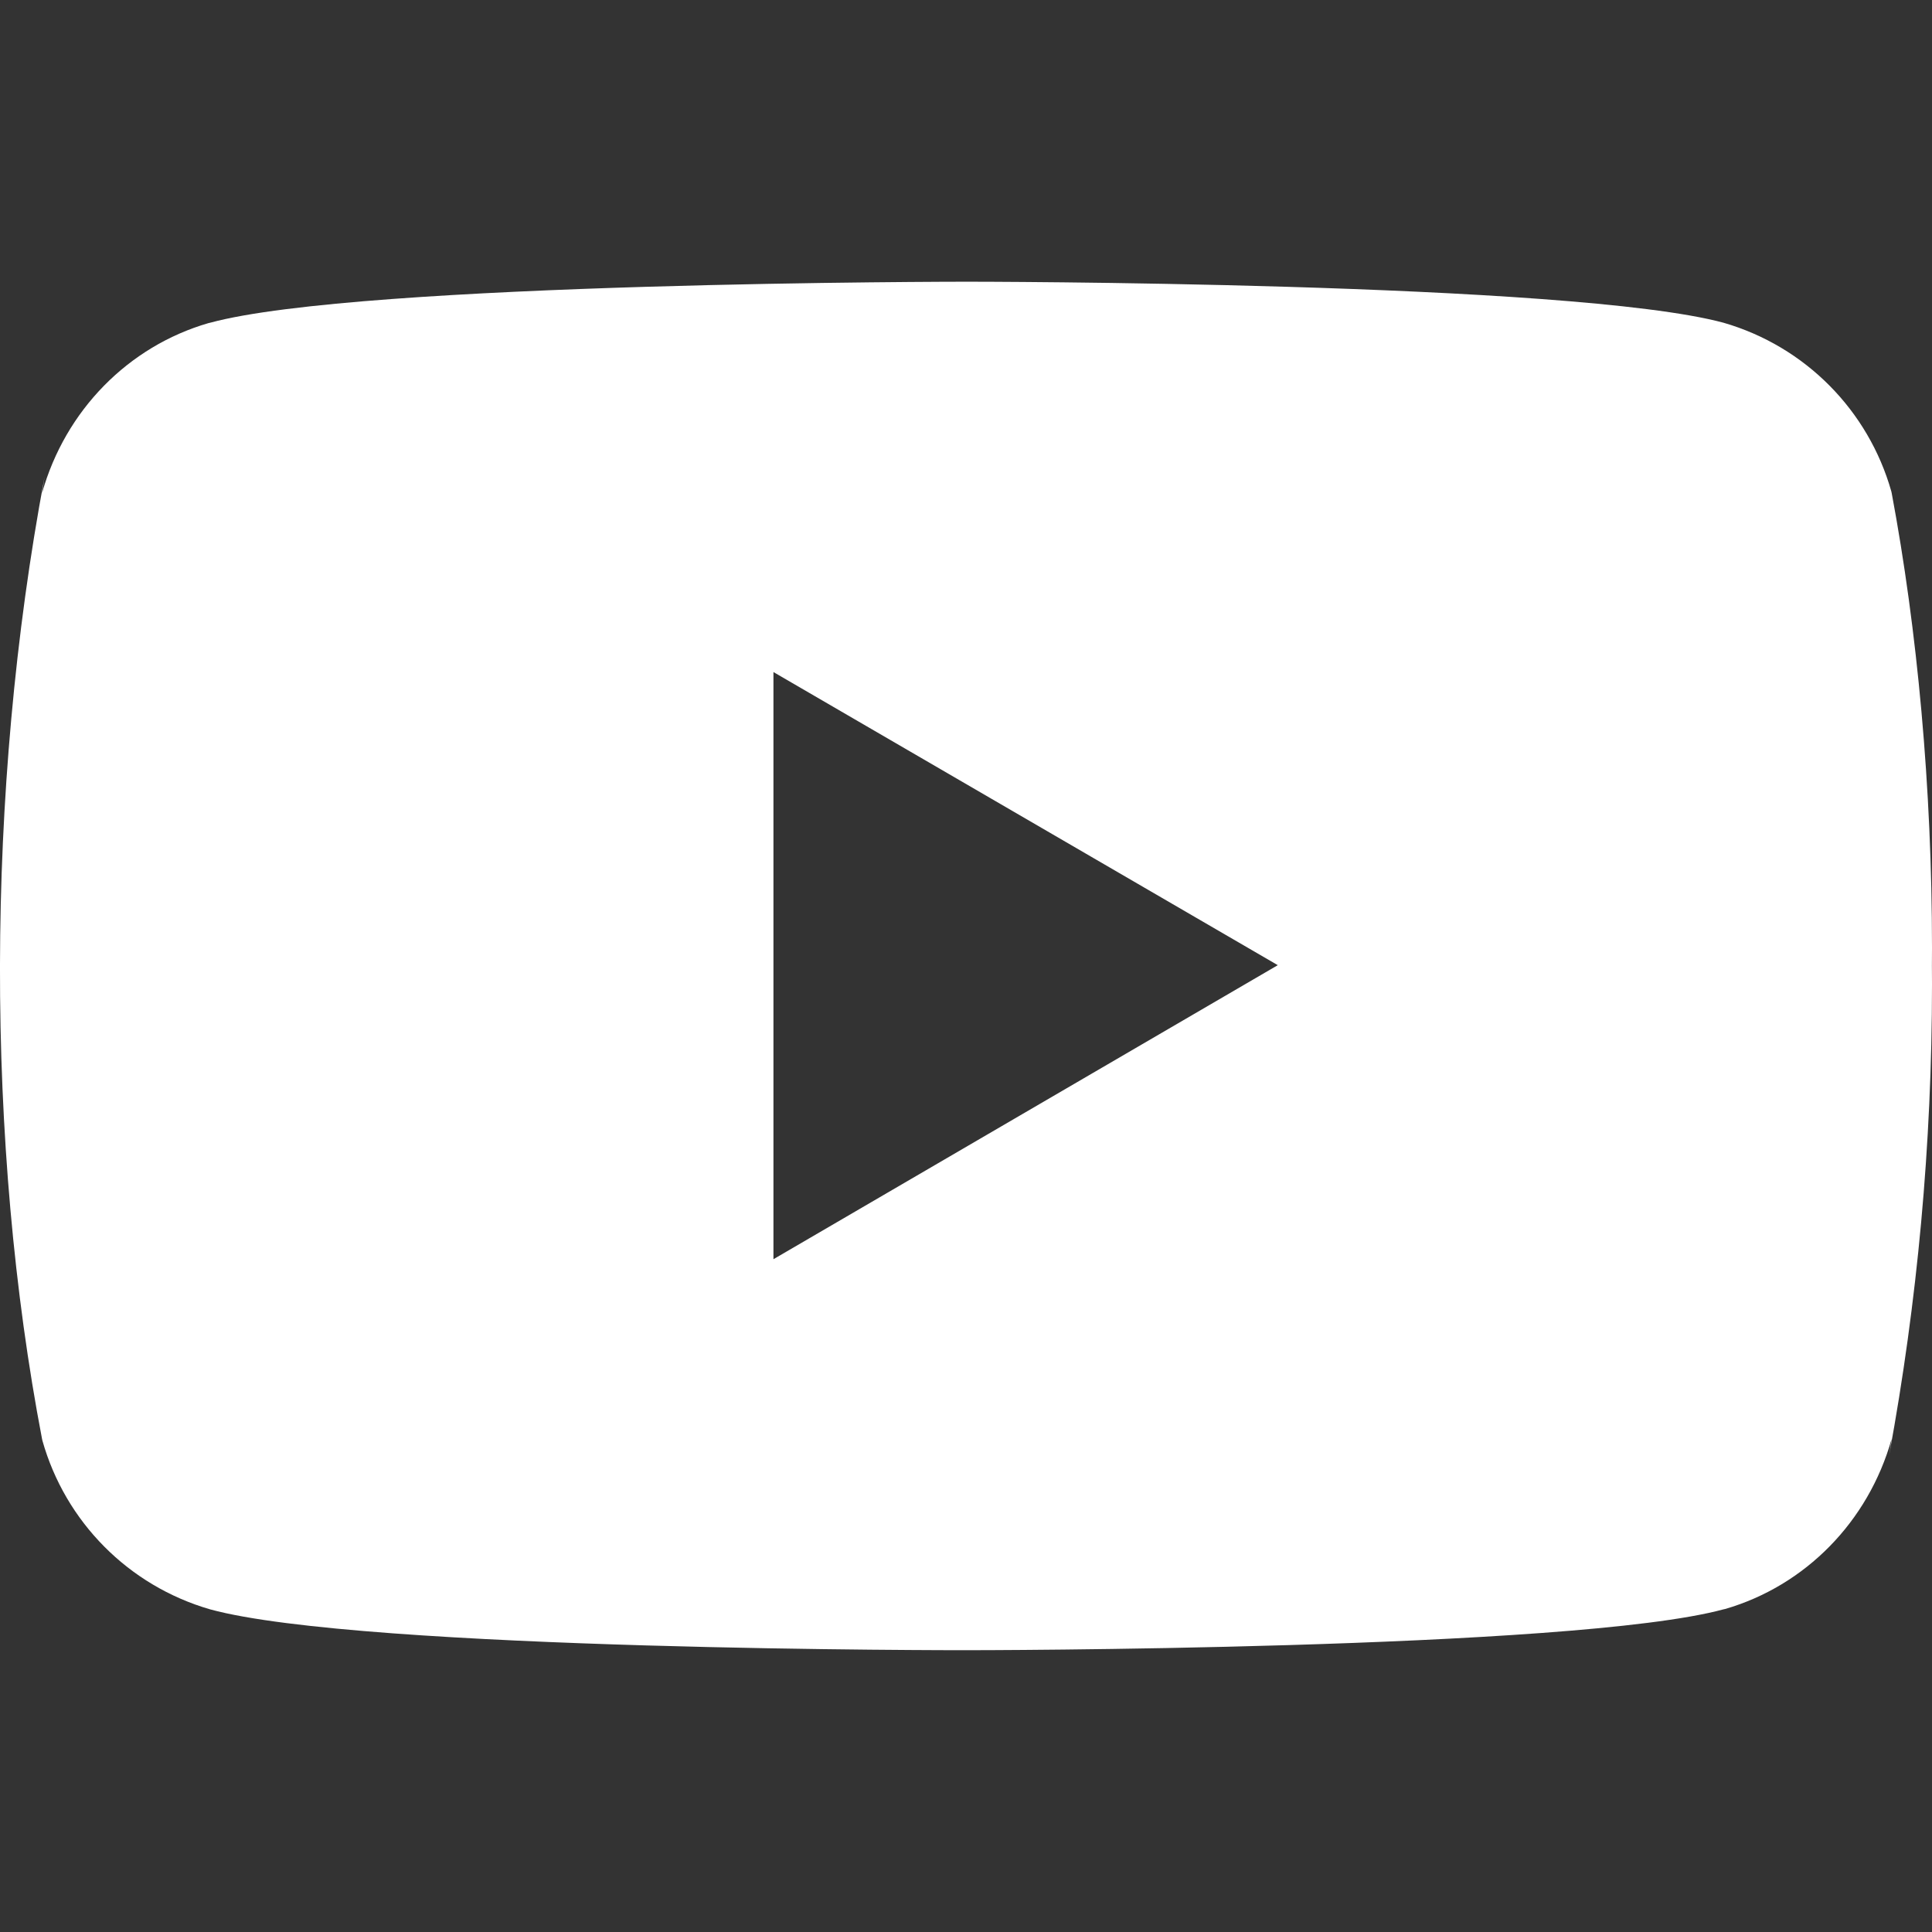 <svg width="21" height="21" viewBox="0 0 21 21" fill="none" xmlns="http://www.w3.org/2000/svg">
<rect x="0" y="0" width="21" height="21" fill="#333333" stroke="none"/>
<g clip-path="url(#clip0_4283_309)">
<path d="M20.535 15.812L20.561 15.641C20.308 16.541 19.622 17.236 18.752 17.489L18.733 17.493C17.096 17.937 10.508 17.937 10.508 17.937C10.508 17.937 3.937 17.946 2.284 17.493C1.396 17.236 0.71 16.541 0.461 15.659L0.457 15.641C-0.155 12.446 -0.159 8.607 0.484 5.187L0.457 5.36C0.71 4.46 1.395 3.765 2.266 3.512L2.284 3.508C3.92 3.062 10.509 3.062 10.509 3.062C10.509 3.062 17.08 3.062 18.734 3.508C19.622 3.765 20.308 4.46 20.558 5.342L20.562 5.36C20.84 6.846 21 8.556 21 10.302C21 10.366 21 10.431 20.999 10.496C21 10.555 21 10.626 21 10.697C21 12.444 20.84 14.154 20.535 15.812V15.812ZM8.407 7.305L8.407 13.687L13.889 10.491L8.407 7.305Z" fill="white"/>
</g>
<defs>
<clipPath id="clip0_4283_309">
<rect width="21" height="21" fill="white" transform="matrix(1 0 0 -1 0 21)"/>
</clipPath>
</defs>
</svg>
